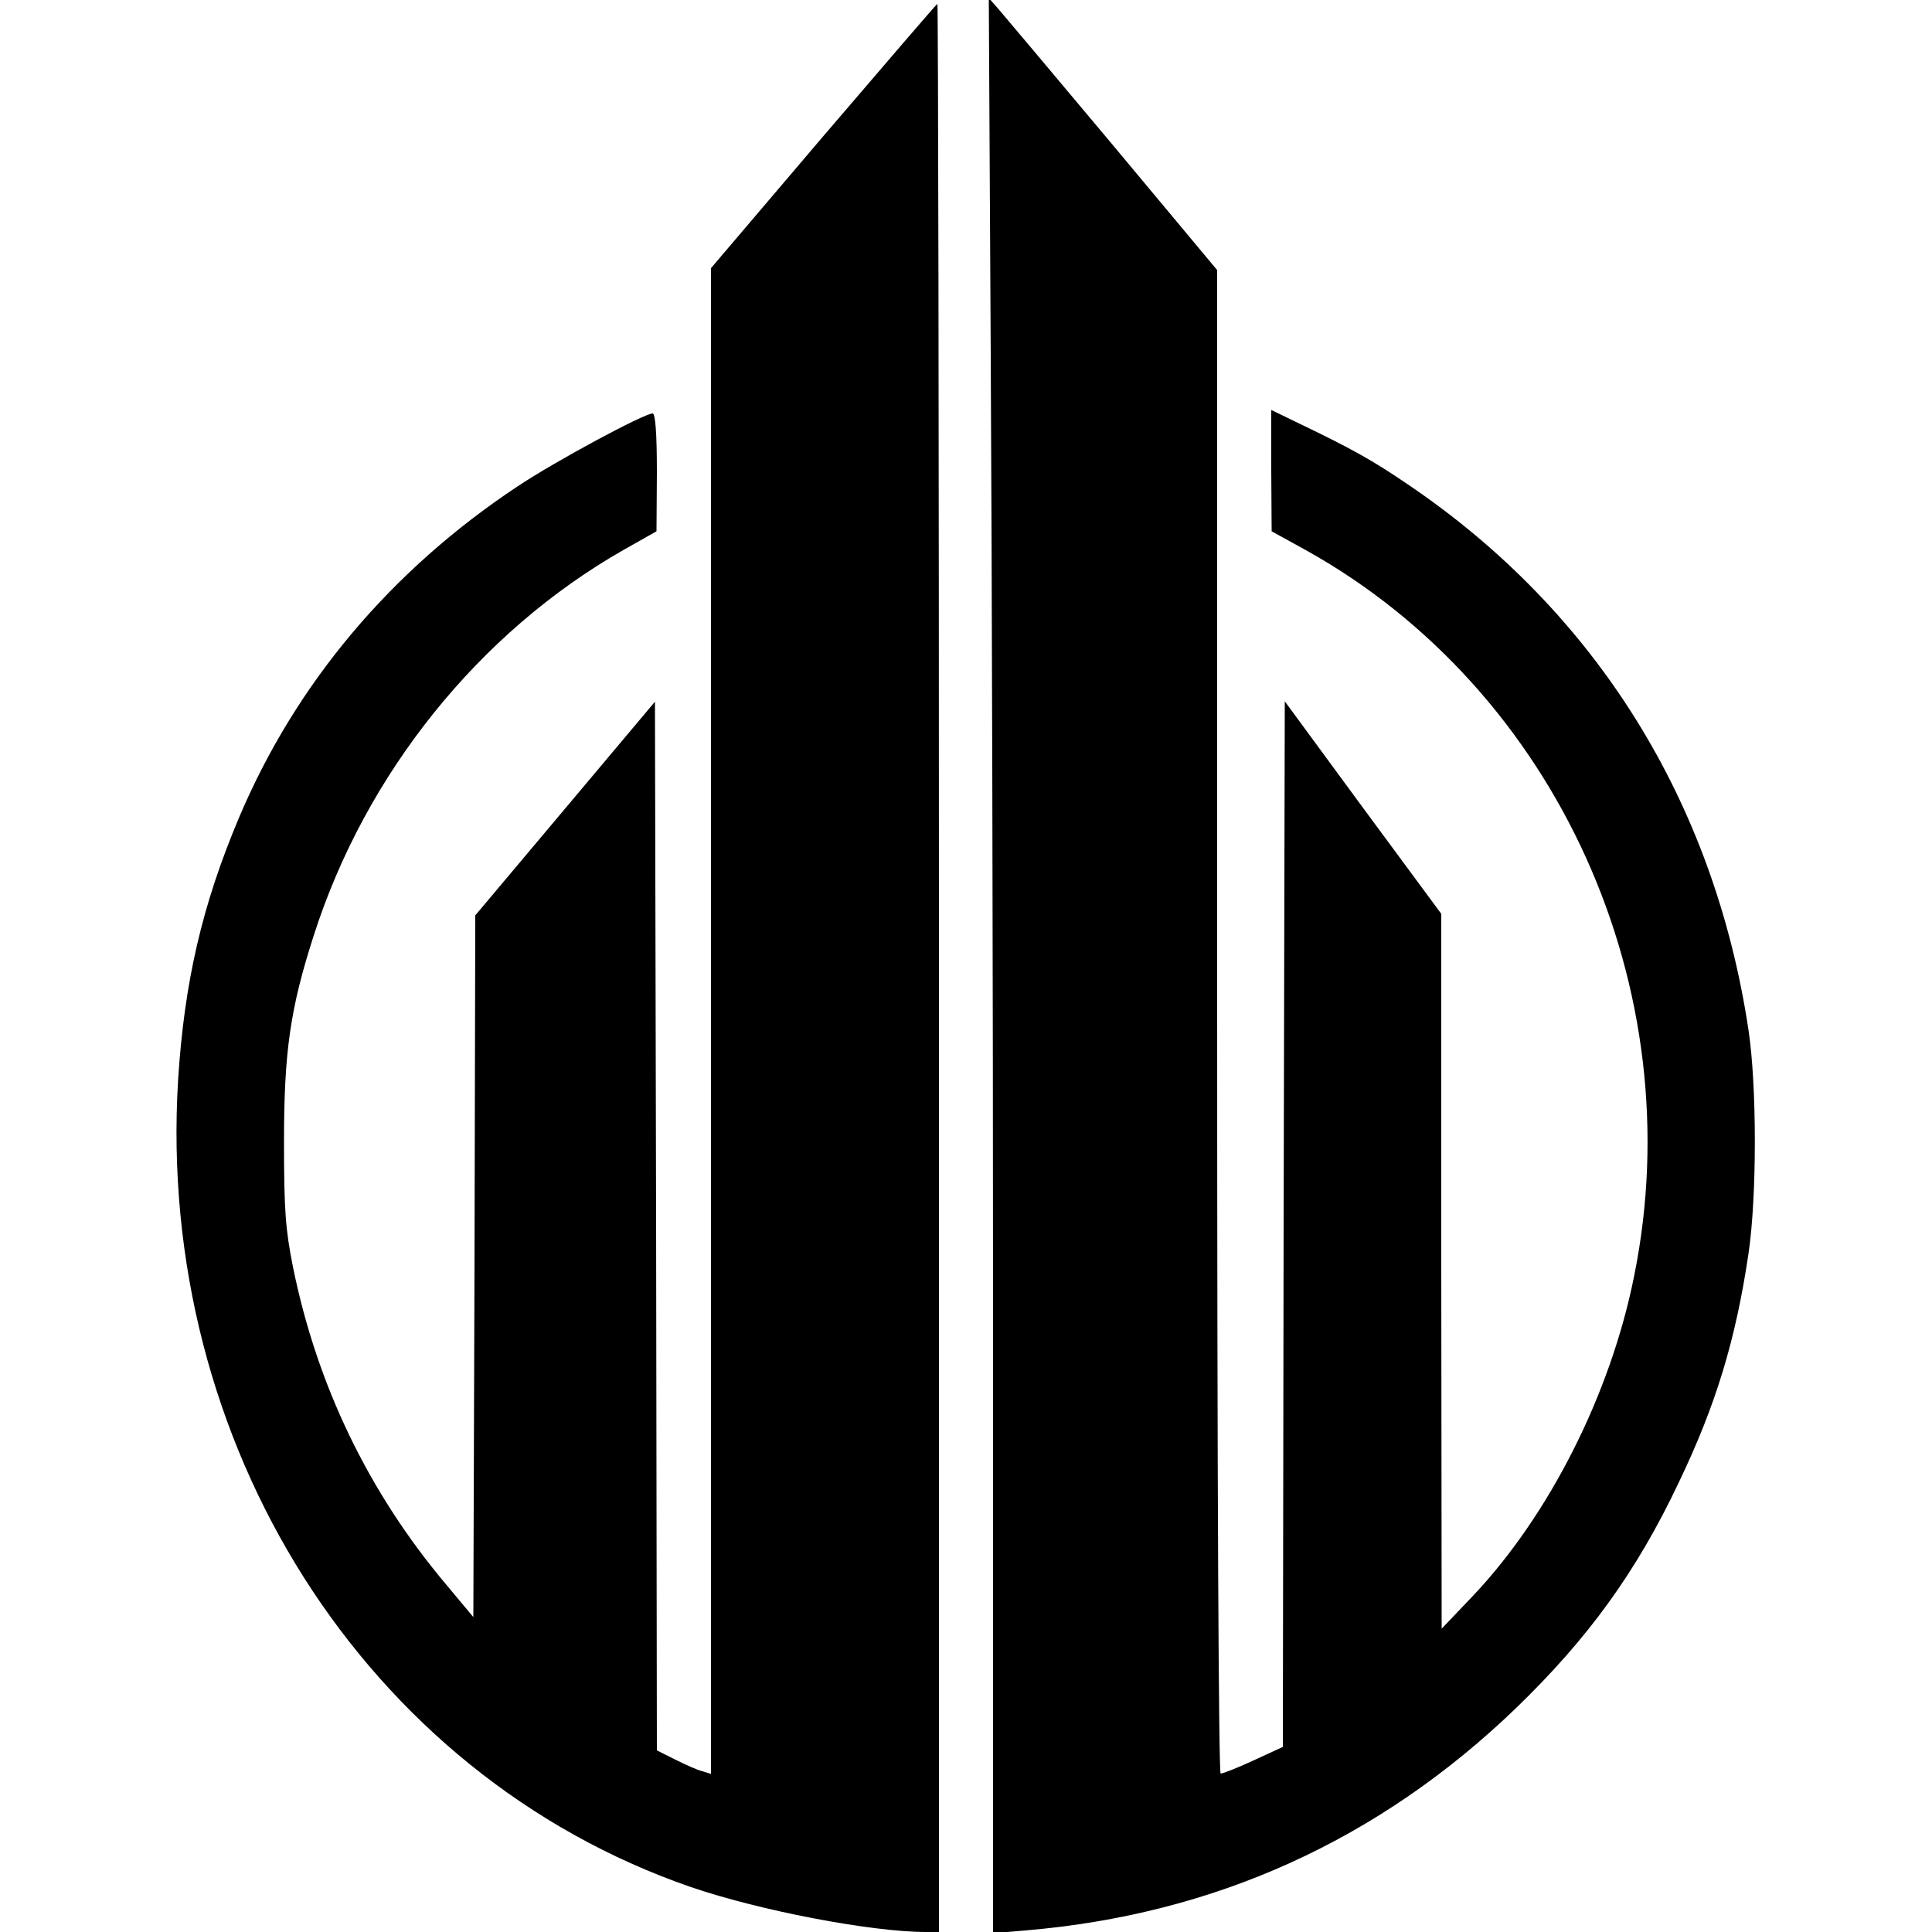 <?xml version="1.0" standalone="no"?>
<!DOCTYPE svg PUBLIC "-//W3C//DTD SVG 20010904//EN"
 "http://www.w3.org/TR/2001/REC-SVG-20010904/DTD/svg10.dtd">
<svg version="1.0" xmlns="http://www.w3.org/2000/svg"
 width="500pt" height="500pt" viewBox="0 0 500 500"
 preserveAspectRatio="xMidYMid meet">
<g transform="translate(0,500) scale(0.1,-0.1)"
fill="#000000" stroke="none">
<path d="M2564 4080 c3 -509 6 -1635 6 -2504 l0 -1579 83 7 c491 41 916 234
1271 576 186 180 311 352 420 582 97 202 148 371 181 593 22 148 22 434 0 580
-89 591 -395 1081 -878 1409 -94 64 -145 93 -289 162 l-68 33 0 -157 1 -157
89 -49 c650 -362 1000 -1135 849 -1879 -61 -305 -220 -619 -417 -827 l-81 -85
-1 925 0 925 -203 275 -202 275 -3 -1353 -2 -1353 -76 -35 c-41 -19 -79 -34
-85 -34 -5 0 -9 731 -9 1946 l0 1945 -272 326 c-150 179 -283 337 -296 352
l-23 26 5 -925z"/>
<path d="M2131 4648 l-291 -342 0 -1949 0 -1948 -22 7 c-13 3 -44 17 -70 30
l-48 24 -2 1357 -3 1357 -232 -276 -233 -277 -2 -908 -3 -908 -71 85 c-201
239 -334 516 -396 822 -19 96 -23 144 -23 323 0 233 16 345 77 534 134 419
428 785 802 998 l85 48 1 153 c0 102 -4 152 -11 152 -22 0 -251 -123 -350
-189 -327 -217 -573 -509 -720 -856 -96 -227 -142 -427 -158 -679 -58 -943
485 -1798 1325 -2089 177 -61 468 -117 611 -117 l33 0 0 2495 c0 1372 -2 2495
-4 2495 -2 0 -134 -154 -295 -342z"/>
</g>
</svg>
